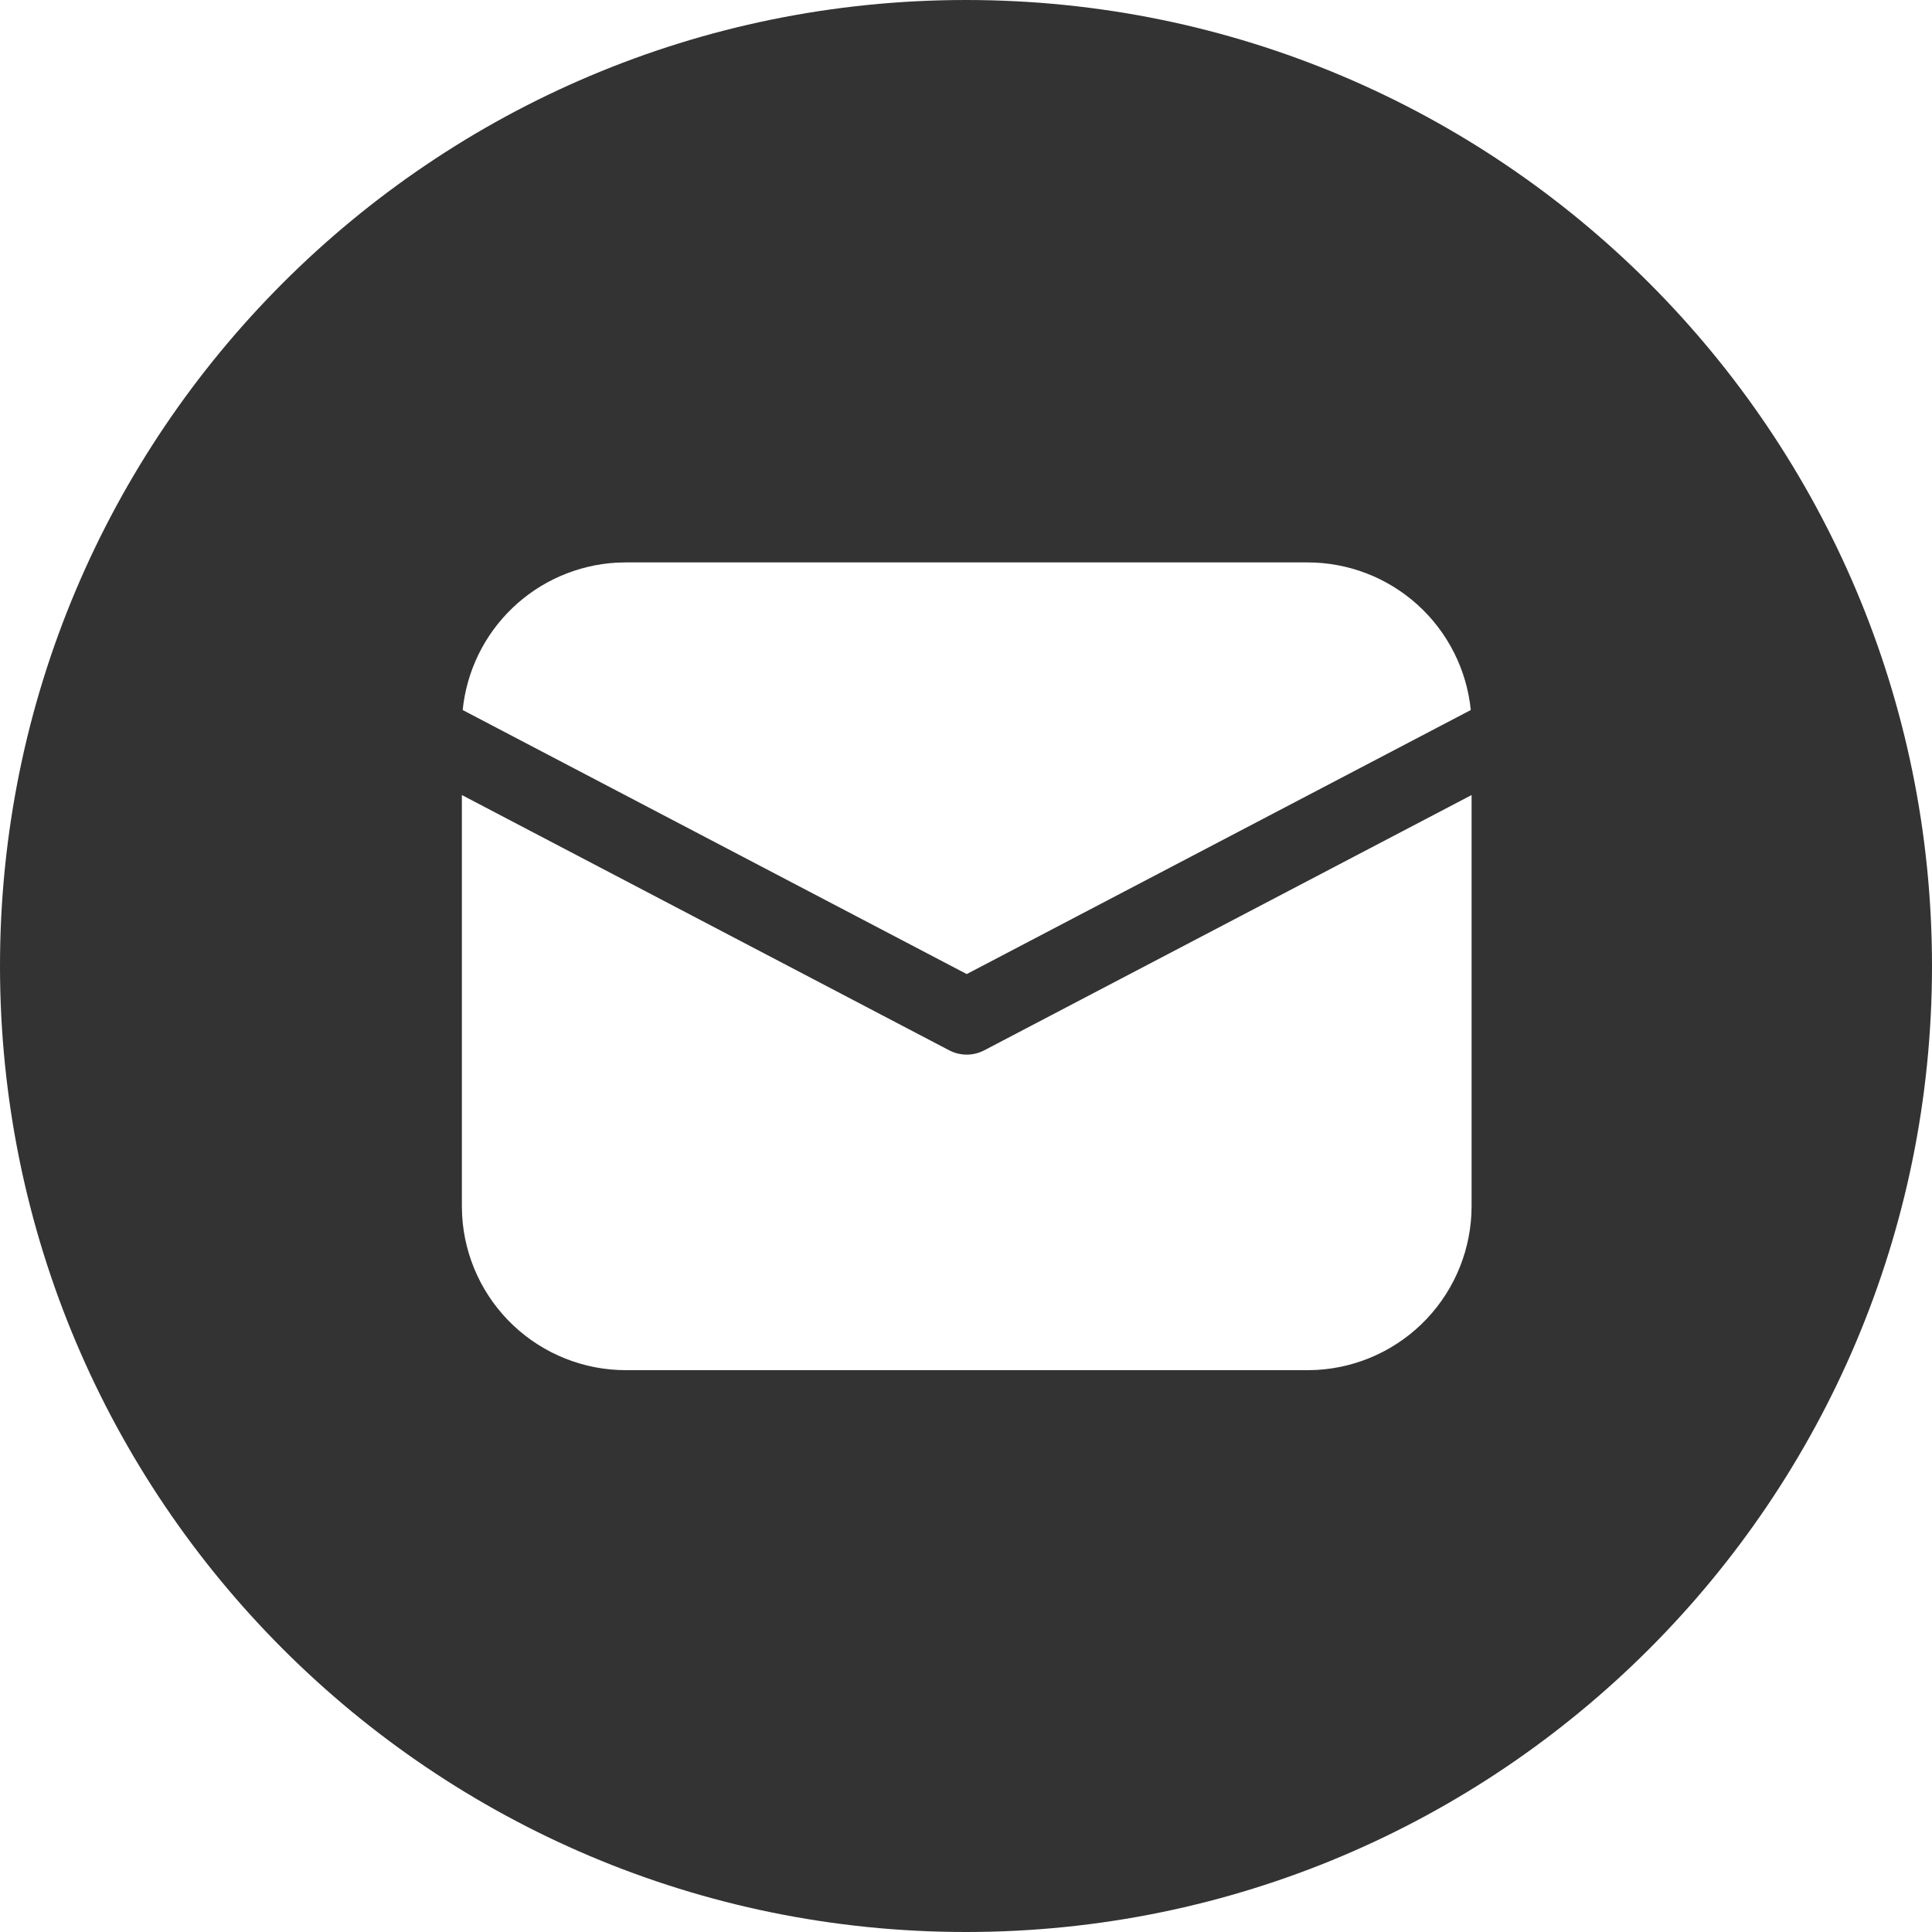 <?xml version="1.0" encoding="UTF-8"?> <svg xmlns="http://www.w3.org/2000/svg" width="1326" height="1326" viewBox="0 0 1326 1326" fill="none"> <path fill-rule="evenodd" clip-rule="evenodd" d="M663 1326C1029.16 1326 1326 1029.16 1326 663C1326 296.835 1029.16 0 663 0C296.835 0 0 296.835 0 663C0 1029.16 296.835 1326 663 1326ZM1010 827.787V545.667L675.558 720.858C671.838 722.806 667.7 723.824 663.5 723.824C659.3 723.824 655.162 722.806 651.442 720.858L317 545.667V827.787L317.173 834.163C318.802 862.881 331.358 889.888 352.266 909.642C373.174 929.397 400.848 940.402 429.613 940.4H897.388L903.763 940.227C932.481 938.598 959.488 926.042 979.242 905.134C998.997 884.226 1010 856.552 1010 827.787ZM897.388 386H429.613L423.168 386.173C396.407 387.704 371.07 398.731 351.711 417.27C332.352 435.81 320.241 460.647 317.554 487.317L663.5 668.536L1009.45 487.317C1006.65 459.544 993.631 433.801 972.926 415.081C952.221 396.36 925.301 385.997 897.388 386Z" fill="#333333"></path> </svg> 